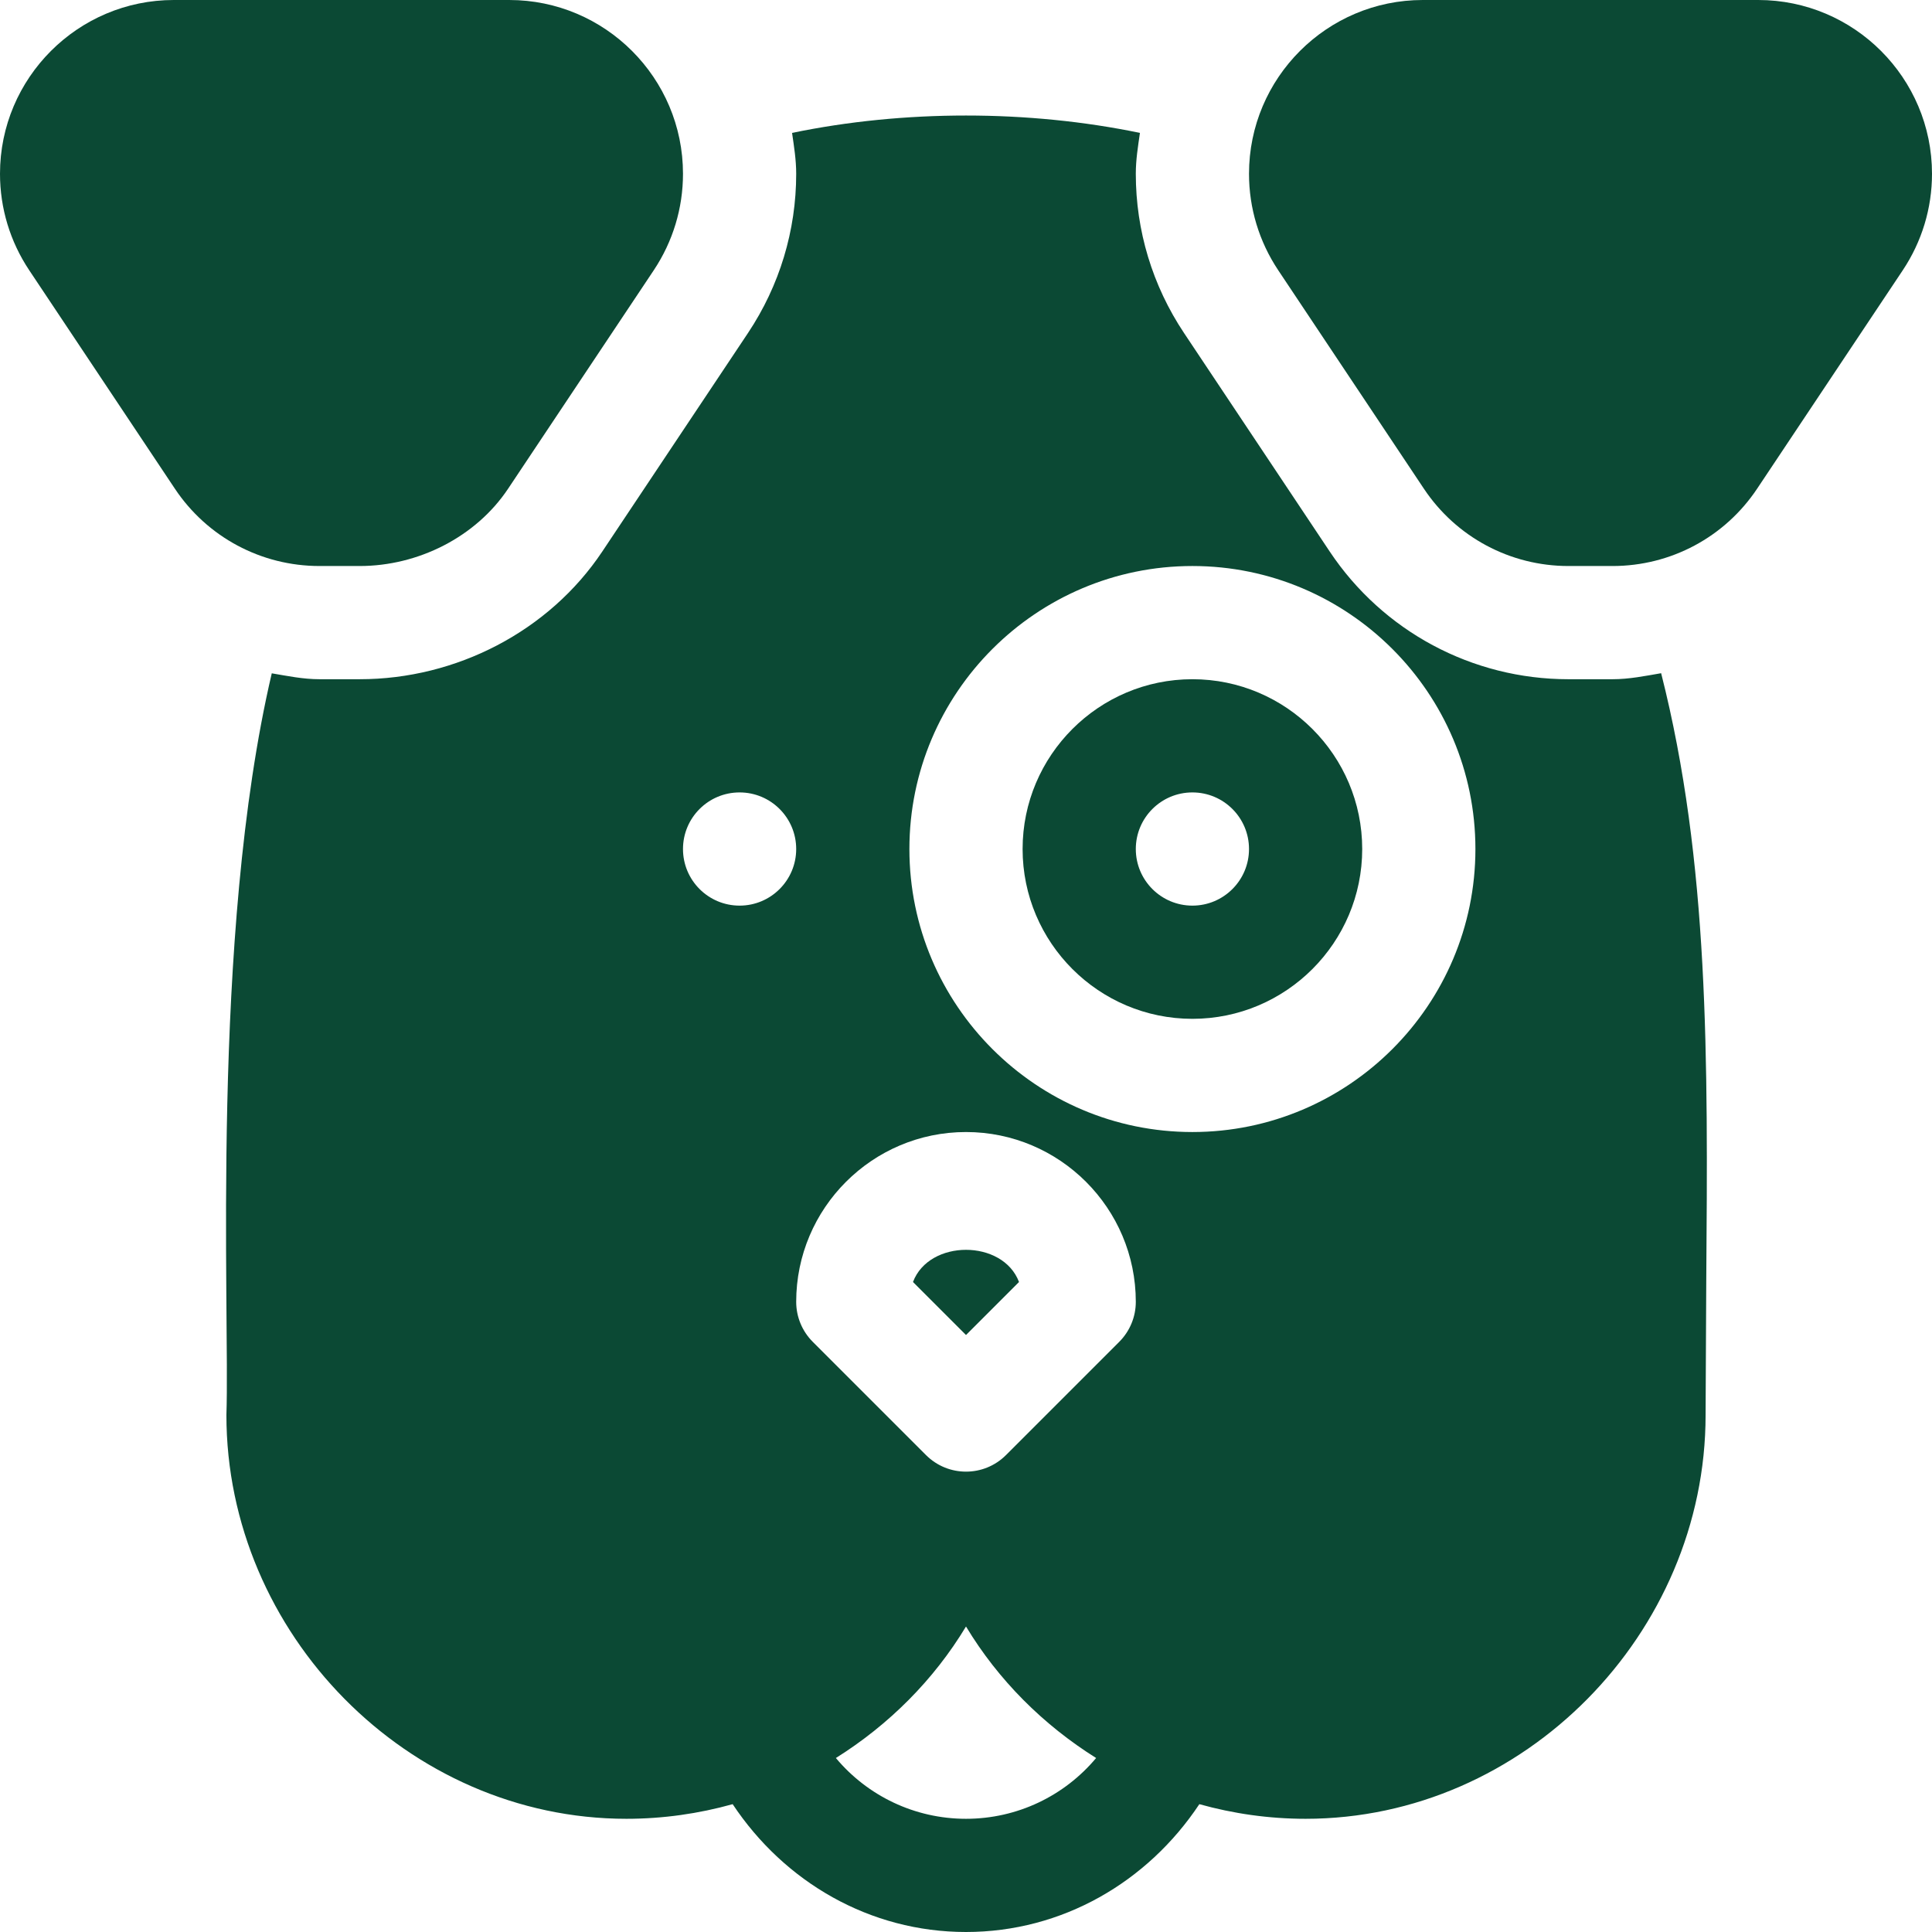<?xml version="1.0" encoding="UTF-8" standalone="no"?>
<!-- Generator: Adobe Illustrator 19.0.0, SVG Export Plug-In . SVG Version: 6.00 Build 0)  -->

<svg
   version="1.1"
   id="Capa_1"
   x="0px"
   y="0px"
   viewBox="0 0 512 512"
   style="enable-background:new 0 0 512 512;"
   xml:space="preserve"
   sodipodi:docname="012-dog.svg"
   inkscape:version="1.3.2 (091e20e, 2023-11-25, custom)"
   xmlns:inkscape="http://www.inkscape.org/namespaces/inkscape"
   xmlns:sodipodi="http://sodipodi.sourceforge.net/DTD/sodipodi-0.dtd"
   xmlns="http://www.w3.org/2000/svg"
   xmlns:svg="http://www.w3.org/2000/svg"><defs
   id="defs25" /><sodipodi:namedview
   id="namedview25"
   pagecolor="#505050"
   bordercolor="#eeeeee"
   borderopacity="1"
   inkscape:showpageshadow="0"
   inkscape:pageopacity="0"
   inkscape:pagecheckerboard="0"
   inkscape:deskcolor="#505050"
   inkscape:zoom="1.5878906"
   inkscape:cx="255.68512"
   inkscape:cy="256"
   inkscape:window-width="1920"
   inkscape:window-height="1009"
   inkscape:window-x="1912"
   inkscape:window-y="-8"
   inkscape:window-maximized="1"
   inkscape:current-layer="Capa_1" />
<g
   id="g2"
   style="fill:#0b4934;fill-opacity:1">
	<g
   id="g1"
   style="fill:#0b4934;fill-opacity:1">
		<path
   d="M440.219,178.406c-4.248,0.732-8.474,1.595-12.872,1.595h-11.693c-25.503,0-49.16-12.671-63.296-33.882l-38.584-57.876    C305.409,75.688,301,61.113,301,46.055c0-3.71,0.579-7.266,1.095-10.836c-29.63-6.138-62.56-6.138-92.19,0    C210.421,38.79,211,42.345,211,46.055c0,15.059-4.409,29.634-12.759,42.173l-38.613,57.905C145.507,167.329,120.85,180,95.347,180    H84.653c-4.316,0-8.458-0.857-12.631-1.564C55.673,248.22,60.947,347.509,60,375c0,57.891,48.109,107,106,107    c9.756,0,19.191-1.373,28.162-3.875C207.884,498.782,230.523,512,256,512s48.116-13.218,61.838-33.875    C326.809,480.627,336.244,482,346,482c57.891,0,106-49.109,106-107l0.176-35.522C452.632,280.425,452.951,228.536,440.219,178.406    z M196,240c-8.284,0-15-6.716-15-15c0-8.286,6.716-15,15-15s15,6.714,15,15C211,233.284,204.284,240,196,240z M256,482    c-13.586,0-26.085-6.068-34.484-16.108c14.026-8.793,25.935-20.665,34.484-34.854c8.549,14.189,20.458,26.061,34.484,34.854    C282.085,475.932,269.586,482,256,482z M296.605,355.605l-30,30c-2.93,2.93-6.768,4.395-10.605,4.395    c-3.837,0-7.676-1.465-10.605-4.395l-30-30C212.582,352.793,211,348.984,211,345c0-24.814,20.186-45,45-45    c24.814,0,45,20.186,45,45C301,348.984,299.418,352.793,296.605,355.605z M316,300c-41.353,0-75-33.647-75-75    c0-41.353,33.647-75,75-75c41.353,0,75,33.647,75,75C391,266.353,357.353,300,316,300z"
   id="path1"
   style="fill:#0b4934;fill-opacity:1" />
	</g>
</g>
<g
   id="g4"
   style="fill:#0b4934;fill-opacity:1">
	<g
   id="g3"
   style="fill:#0b4934;fill-opacity:1">
		<path
   d="M134.945,0h-88.89C20.654,0,0,20.654,0,46.055c0,9.126,2.681,17.959,7.734,25.547l38.599,57.891    C54.888,142.339,69.214,150,84.653,150h10.693c15.439,0,30.766-7.661,39.32-20.508l38.599-57.891    c5.054-7.587,7.735-16.42,7.735-25.546C181,20.654,160.346,0,134.945,0z"
   id="path2"
   style="fill:#0b4934;fill-opacity:1" />
	</g>
</g>
<g
   id="g6"
   style="fill:#0b4934;fill-opacity:1">
	<g
   id="g5"
   style="fill:#0b4934;fill-opacity:1">
		<path
   d="M465.945,0h-88.891C351.654,0,331,20.654,331,46.055c0,9.126,2.681,17.959,7.734,25.547l38.599,57.891    c8.555,12.847,22.881,20.508,38.32,20.508h11.693c15.439,0,29.766-7.661,38.32-20.508l38.599-57.891    C509.319,64.014,512,55.181,512,46.055C512,20.654,491.346,0,465.945,0z"
   id="path4"
   style="fill:#0b4934;fill-opacity:1" />
	</g>
</g>
<g
   id="g8"
   style="fill:#0b4934;fill-opacity:1">
	<g
   id="g7"
   style="fill:#0b4934;fill-opacity:1">
		<path
   d="M316,180c-24.814,0-45,20.186-45,45c0,24.814,20.186,45,45,45c24.814,0,45-20.186,45-45C361,200.186,340.814,180,316,180z     M316,240c-8.284,0-15-6.716-15-15c0-8.286,6.716-15,15-15s15,6.714,15,15C331,233.284,324.284,240,316,240z"
   id="path6"
   style="fill:#0b4934;fill-opacity:1" />
	</g>
</g>
<g
   id="g10"
   style="fill:#0b4934;fill-opacity:1">
	<g
   id="g9"
   style="fill:#0b4934;fill-opacity:1">
		<path
   d="M241.952,339.741L256,353.789l14.048-14.048C265.771,328.374,246.229,328.374,241.952,339.741z"
   id="path8"
   style="fill:#0b4934;fill-opacity:1" />
	</g>
</g>
<g
   id="g11">
</g>
<g
   id="g12">
</g>
<g
   id="g13">
</g>
<g
   id="g14">
</g>
<g
   id="g15">
</g>
<g
   id="g16">
</g>
<g
   id="g17">
</g>
<g
   id="g18">
</g>
<g
   id="g19">
</g>
<g
   id="g20">
</g>
<g
   id="g21">
</g>
<g
   id="g22">
</g>
<g
   id="g23">
</g>
<g
   id="g24">
</g>
<g
   id="g25">
</g>
</svg>
